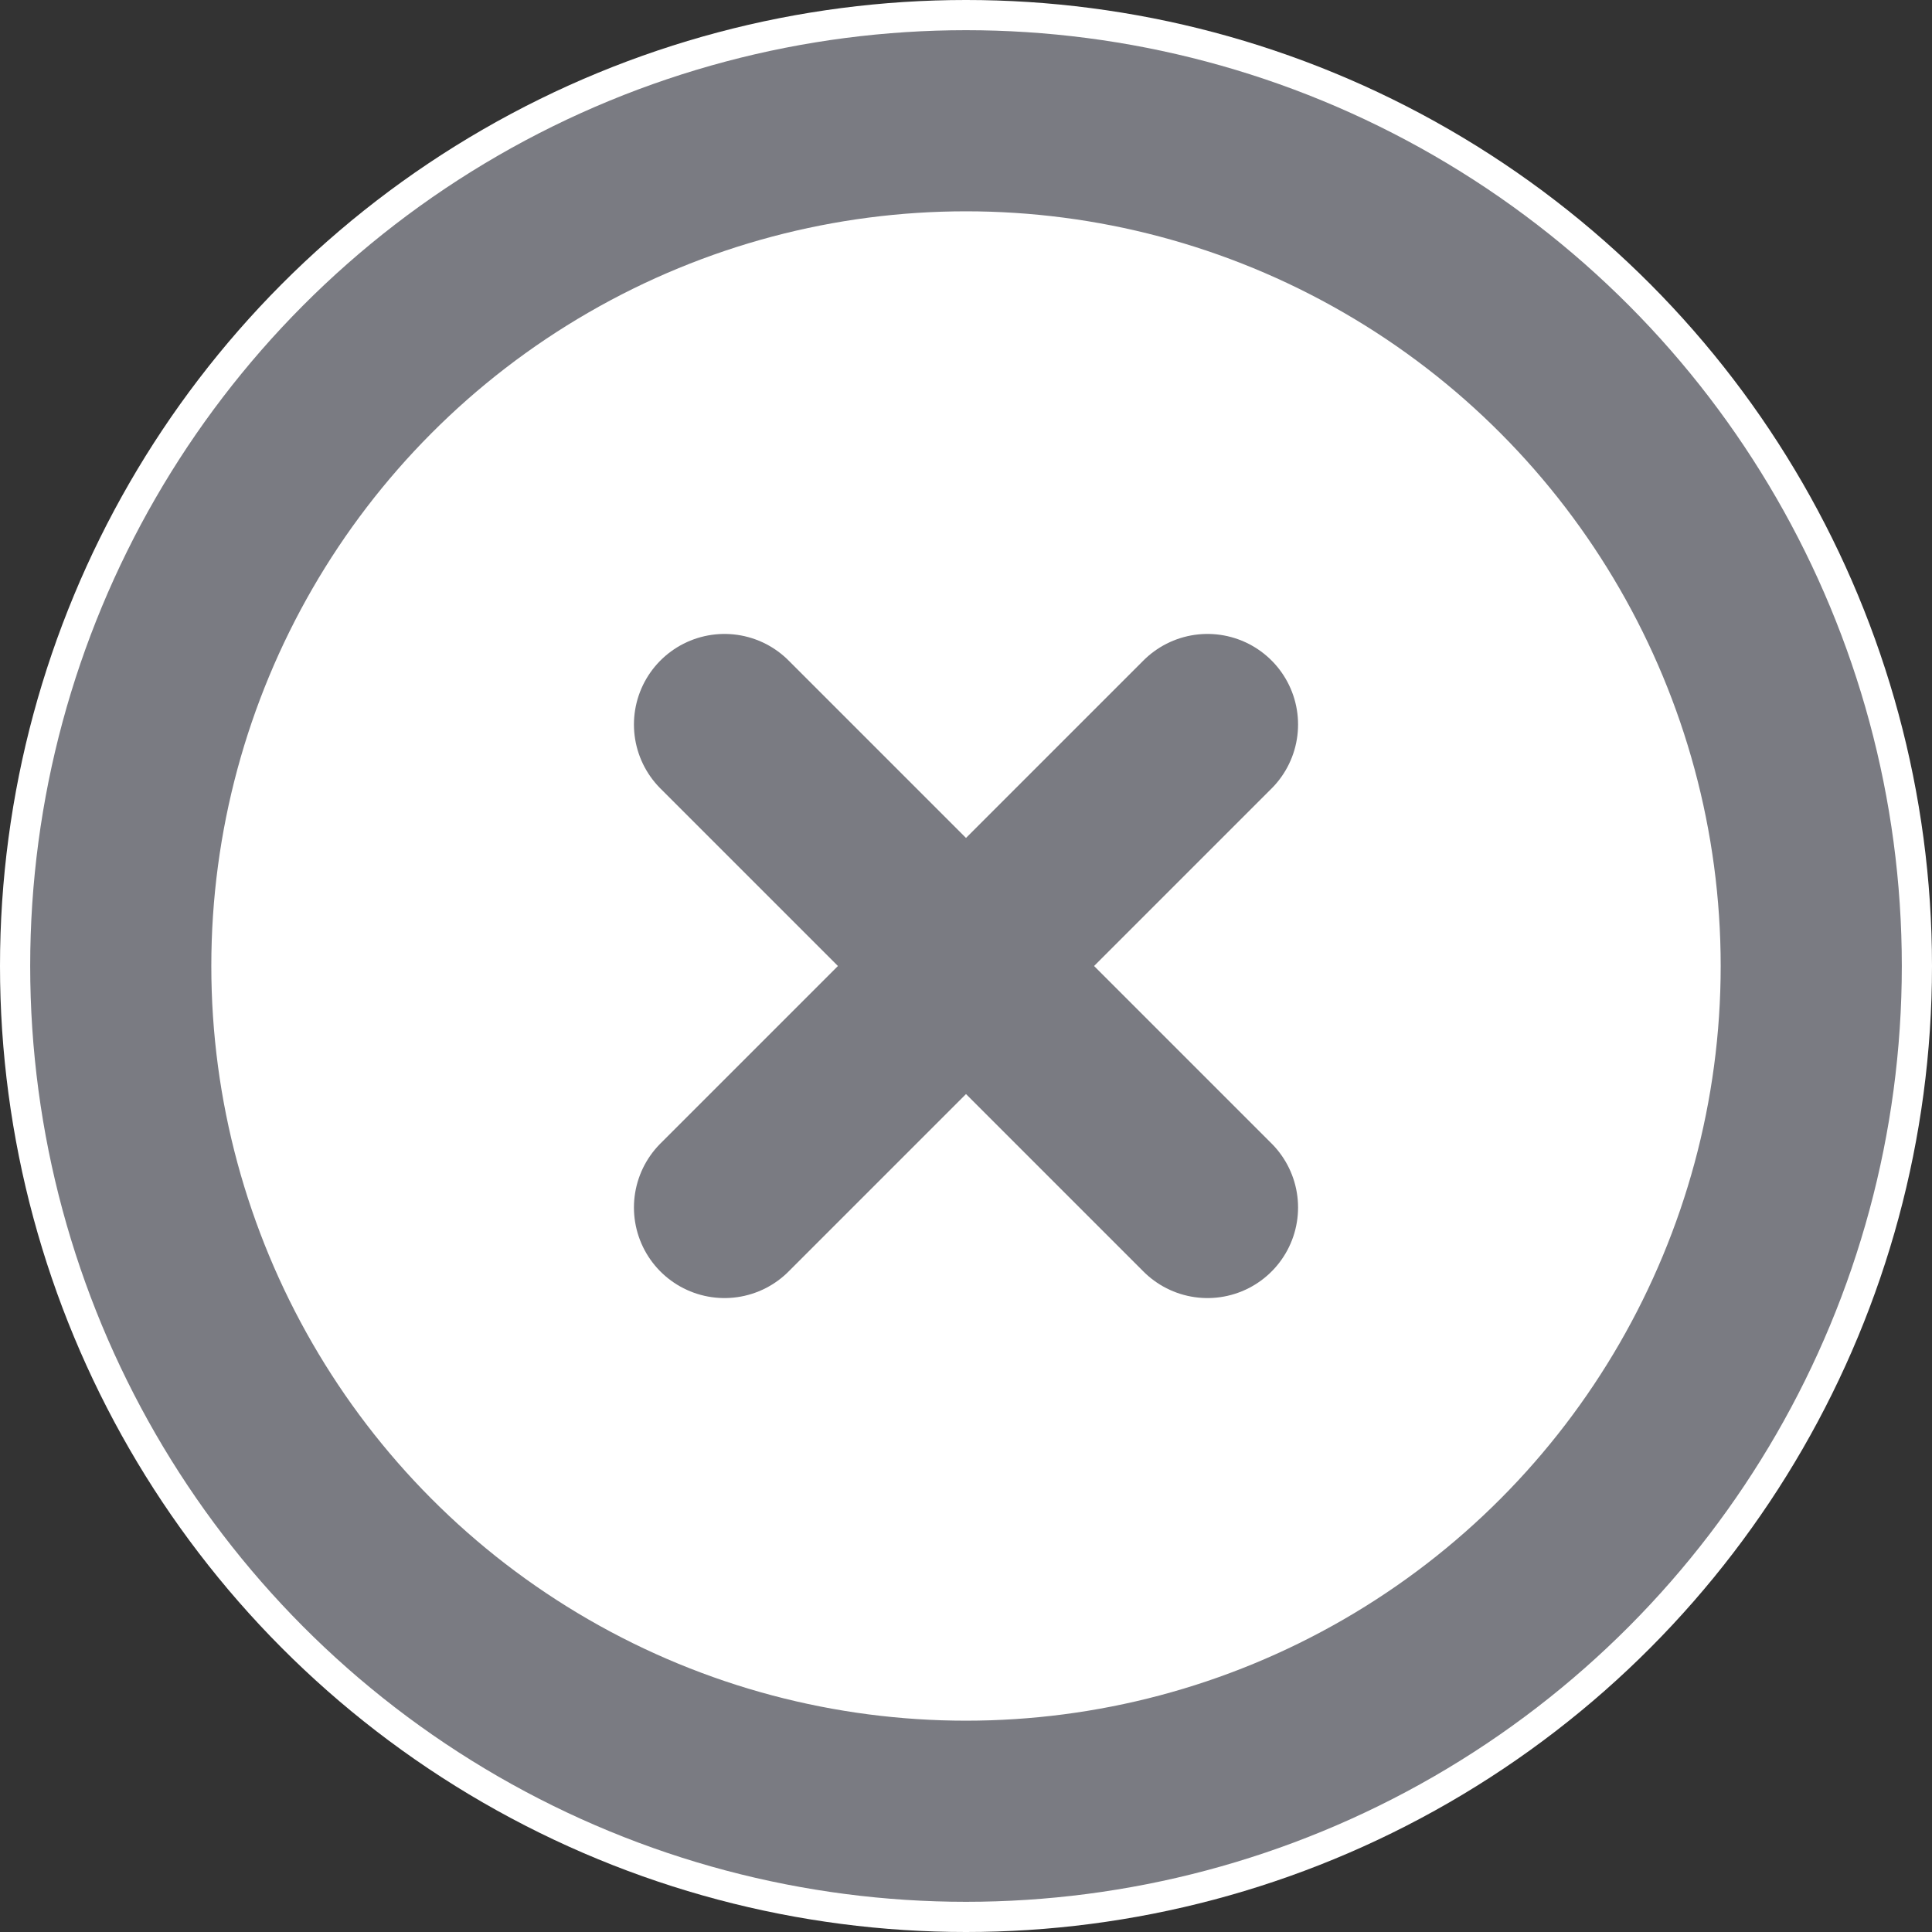 <svg xmlns="http://www.w3.org/2000/svg" width="16" height="16" viewBox="0 0 16 16" fill="none">
  <rect x="0" y="0" width="16" height="16" fill="#333333" stroke="none"/>
  <circle cx="8" cy="8" r="8" fill="#FFFFFF"/>
  <circle cx="8" cy="8" r="7" stroke="#7A7B82" stroke-width="1.5" fill="none"/>
  <path d="M10 6L6 10M6 6L10 10" stroke="#7A7B82" stroke-width="1.5" stroke-linecap="round"/>
</svg>
